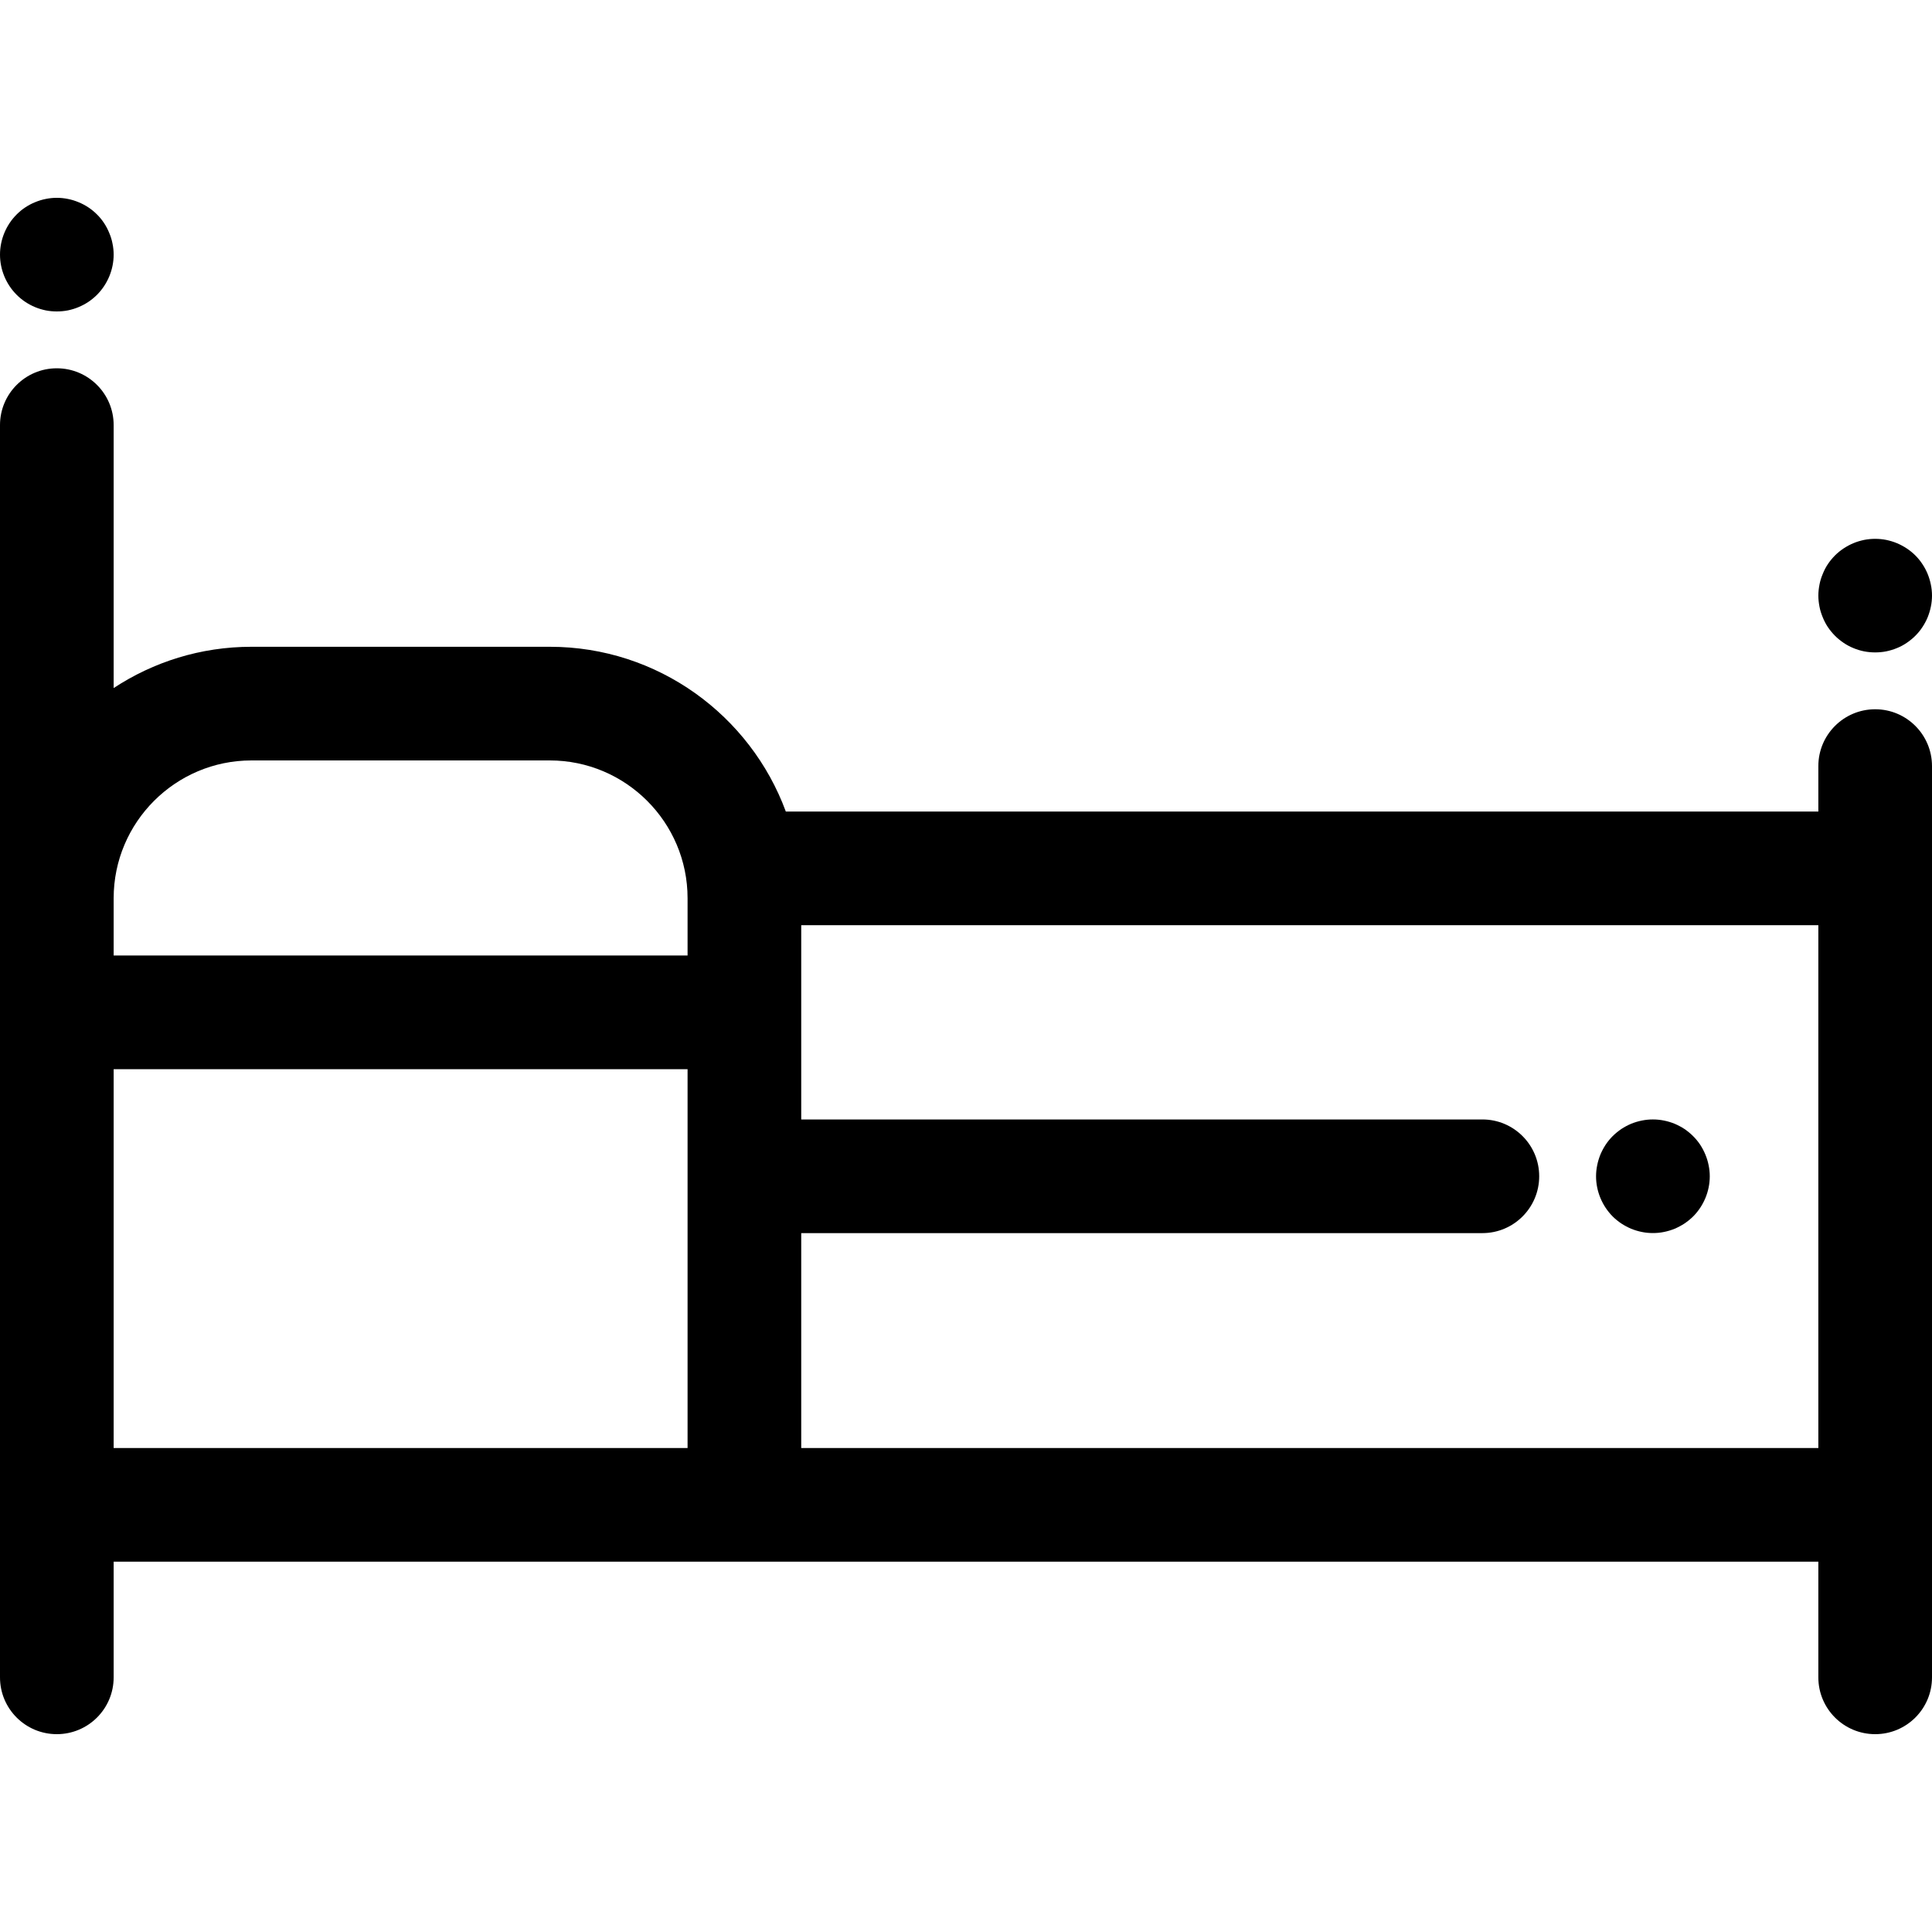 <svg width="35" height="35" viewBox="0 0 35 35" fill="none" xmlns="http://www.w3.org/2000/svg">
<path d="M2.038 4.412C2.026 4.346 2.005 4.281 1.979 4.22C1.954 4.157 1.922 4.097 1.885 4.041C1.848 3.985 1.805 3.932 1.757 3.885C1.71 3.838 1.657 3.794 1.601 3.757C1.545 3.72 1.485 3.688 1.423 3.663C1.361 3.637 1.296 3.617 1.23 3.604C1.097 3.577 0.962 3.577 0.829 3.604C0.763 3.617 0.698 3.637 0.636 3.663C0.573 3.688 0.514 3.72 0.458 3.757C0.401 3.794 0.349 3.838 0.302 3.885C0.11 4.076 0 4.342 0 4.613C0 4.885 0.11 5.149 0.302 5.341C0.349 5.388 0.401 5.431 0.458 5.469C0.514 5.506 0.573 5.538 0.636 5.564C0.698 5.59 0.763 5.609 0.829 5.623C0.894 5.636 0.962 5.642 1.029 5.642C1.096 5.642 1.164 5.636 1.23 5.623C1.296 5.609 1.361 5.59 1.422 5.564C1.485 5.538 1.545 5.506 1.601 5.469C1.657 5.431 1.71 5.388 1.757 5.341C1.948 5.149 2.059 4.885 2.059 4.613C2.059 4.546 2.052 4.478 2.038 4.412Z" fill="black"/>
<path d="M33.971 12.849C33.402 12.849 32.941 13.31 32.941 13.879V14.702H14.236C13.595 12.962 11.92 11.717 9.96 11.717H4.555C3.634 11.717 2.776 11.993 2.059 12.465V7.701C2.059 7.133 1.598 6.672 1.029 6.672C0.461 6.672 0 7.133 0 7.701V16.272V18.34V27.261V30.387C0 30.956 0.461 31.416 1.029 31.416C1.598 31.416 2.059 30.956 2.059 30.387V28.291H13.485H32.941V30.387C32.941 30.956 33.402 31.416 33.971 31.416C34.539 31.416 35 30.956 35 30.387V27.261V15.732V13.879C35 13.31 34.539 12.849 33.971 12.849ZM12.456 26.232H2.059V19.369H12.456V26.232ZM12.456 17.31H2.059V16.272C2.059 14.896 3.179 13.776 4.555 13.776H9.96C11.336 13.776 12.456 14.896 12.456 16.272L12.456 17.31ZM32.941 26.232H14.515V26.232V22.339H26.855C27.423 22.339 27.884 21.878 27.884 21.309C27.884 20.741 27.423 20.28 26.855 20.28H14.515V18.34V16.761H32.941V26.232Z" fill="black"/>
<path d="M34.979 10.589C34.966 10.523 34.946 10.459 34.921 10.397C34.895 10.334 34.863 10.274 34.826 10.219C34.789 10.162 34.746 10.11 34.698 10.062C34.651 10.015 34.598 9.972 34.542 9.935C34.486 9.898 34.426 9.866 34.364 9.84C34.302 9.814 34.237 9.795 34.171 9.781C34.039 9.755 33.903 9.755 33.77 9.781C33.704 9.795 33.639 9.814 33.577 9.84C33.515 9.866 33.455 9.898 33.399 9.935C33.343 9.972 33.29 10.015 33.243 10.062C33.196 10.11 33.152 10.162 33.114 10.219C33.077 10.274 33.046 10.334 33.021 10.397C32.995 10.459 32.974 10.523 32.962 10.589C32.949 10.655 32.941 10.723 32.941 10.79C32.941 10.857 32.949 10.925 32.962 10.992C32.974 11.057 32.995 11.121 33.021 11.184C33.046 11.246 33.077 11.306 33.114 11.361C33.152 11.418 33.196 11.47 33.243 11.518C33.29 11.565 33.343 11.608 33.399 11.646C33.455 11.684 33.515 11.716 33.577 11.741C33.639 11.767 33.704 11.787 33.77 11.8C33.836 11.813 33.904 11.819 33.971 11.819C34.037 11.819 34.105 11.813 34.171 11.8C34.237 11.786 34.302 11.767 34.364 11.741C34.427 11.716 34.486 11.684 34.542 11.646C34.598 11.608 34.651 11.565 34.698 11.518C34.746 11.47 34.789 11.418 34.826 11.361C34.863 11.306 34.895 11.246 34.921 11.184C34.946 11.121 34.966 11.057 34.979 10.992C34.993 10.925 35 10.857 35 10.79C35 10.723 34.993 10.655 34.979 10.589Z" fill="black"/>
<path d="M30.953 21.108C30.94 21.042 30.92 20.977 30.894 20.915C30.869 20.854 30.837 20.794 30.8 20.737C30.763 20.682 30.72 20.629 30.672 20.582C30.624 20.533 30.571 20.491 30.516 20.453C30.459 20.416 30.399 20.384 30.338 20.358C30.276 20.333 30.211 20.313 30.145 20.3C30.012 20.273 29.875 20.273 29.743 20.3C29.677 20.313 29.612 20.333 29.55 20.358C29.488 20.384 29.429 20.416 29.372 20.453C29.317 20.491 29.263 20.534 29.215 20.582C29.168 20.629 29.125 20.682 29.088 20.737C29.051 20.794 29.019 20.854 28.993 20.915C28.968 20.977 28.948 21.042 28.935 21.108C28.921 21.175 28.914 21.242 28.914 21.31C28.914 21.58 29.024 21.845 29.216 22.038C29.263 22.085 29.317 22.128 29.372 22.165C29.429 22.202 29.489 22.234 29.55 22.26C29.612 22.285 29.677 22.305 29.743 22.318C29.809 22.332 29.877 22.338 29.944 22.338C30.011 22.338 30.078 22.332 30.145 22.318C30.211 22.305 30.276 22.285 30.338 22.26C30.399 22.234 30.459 22.202 30.516 22.165C30.571 22.128 30.624 22.085 30.672 22.038C30.864 21.846 30.974 21.58 30.974 21.31C30.974 21.242 30.967 21.175 30.953 21.108Z" fill="black"/>
</svg>
